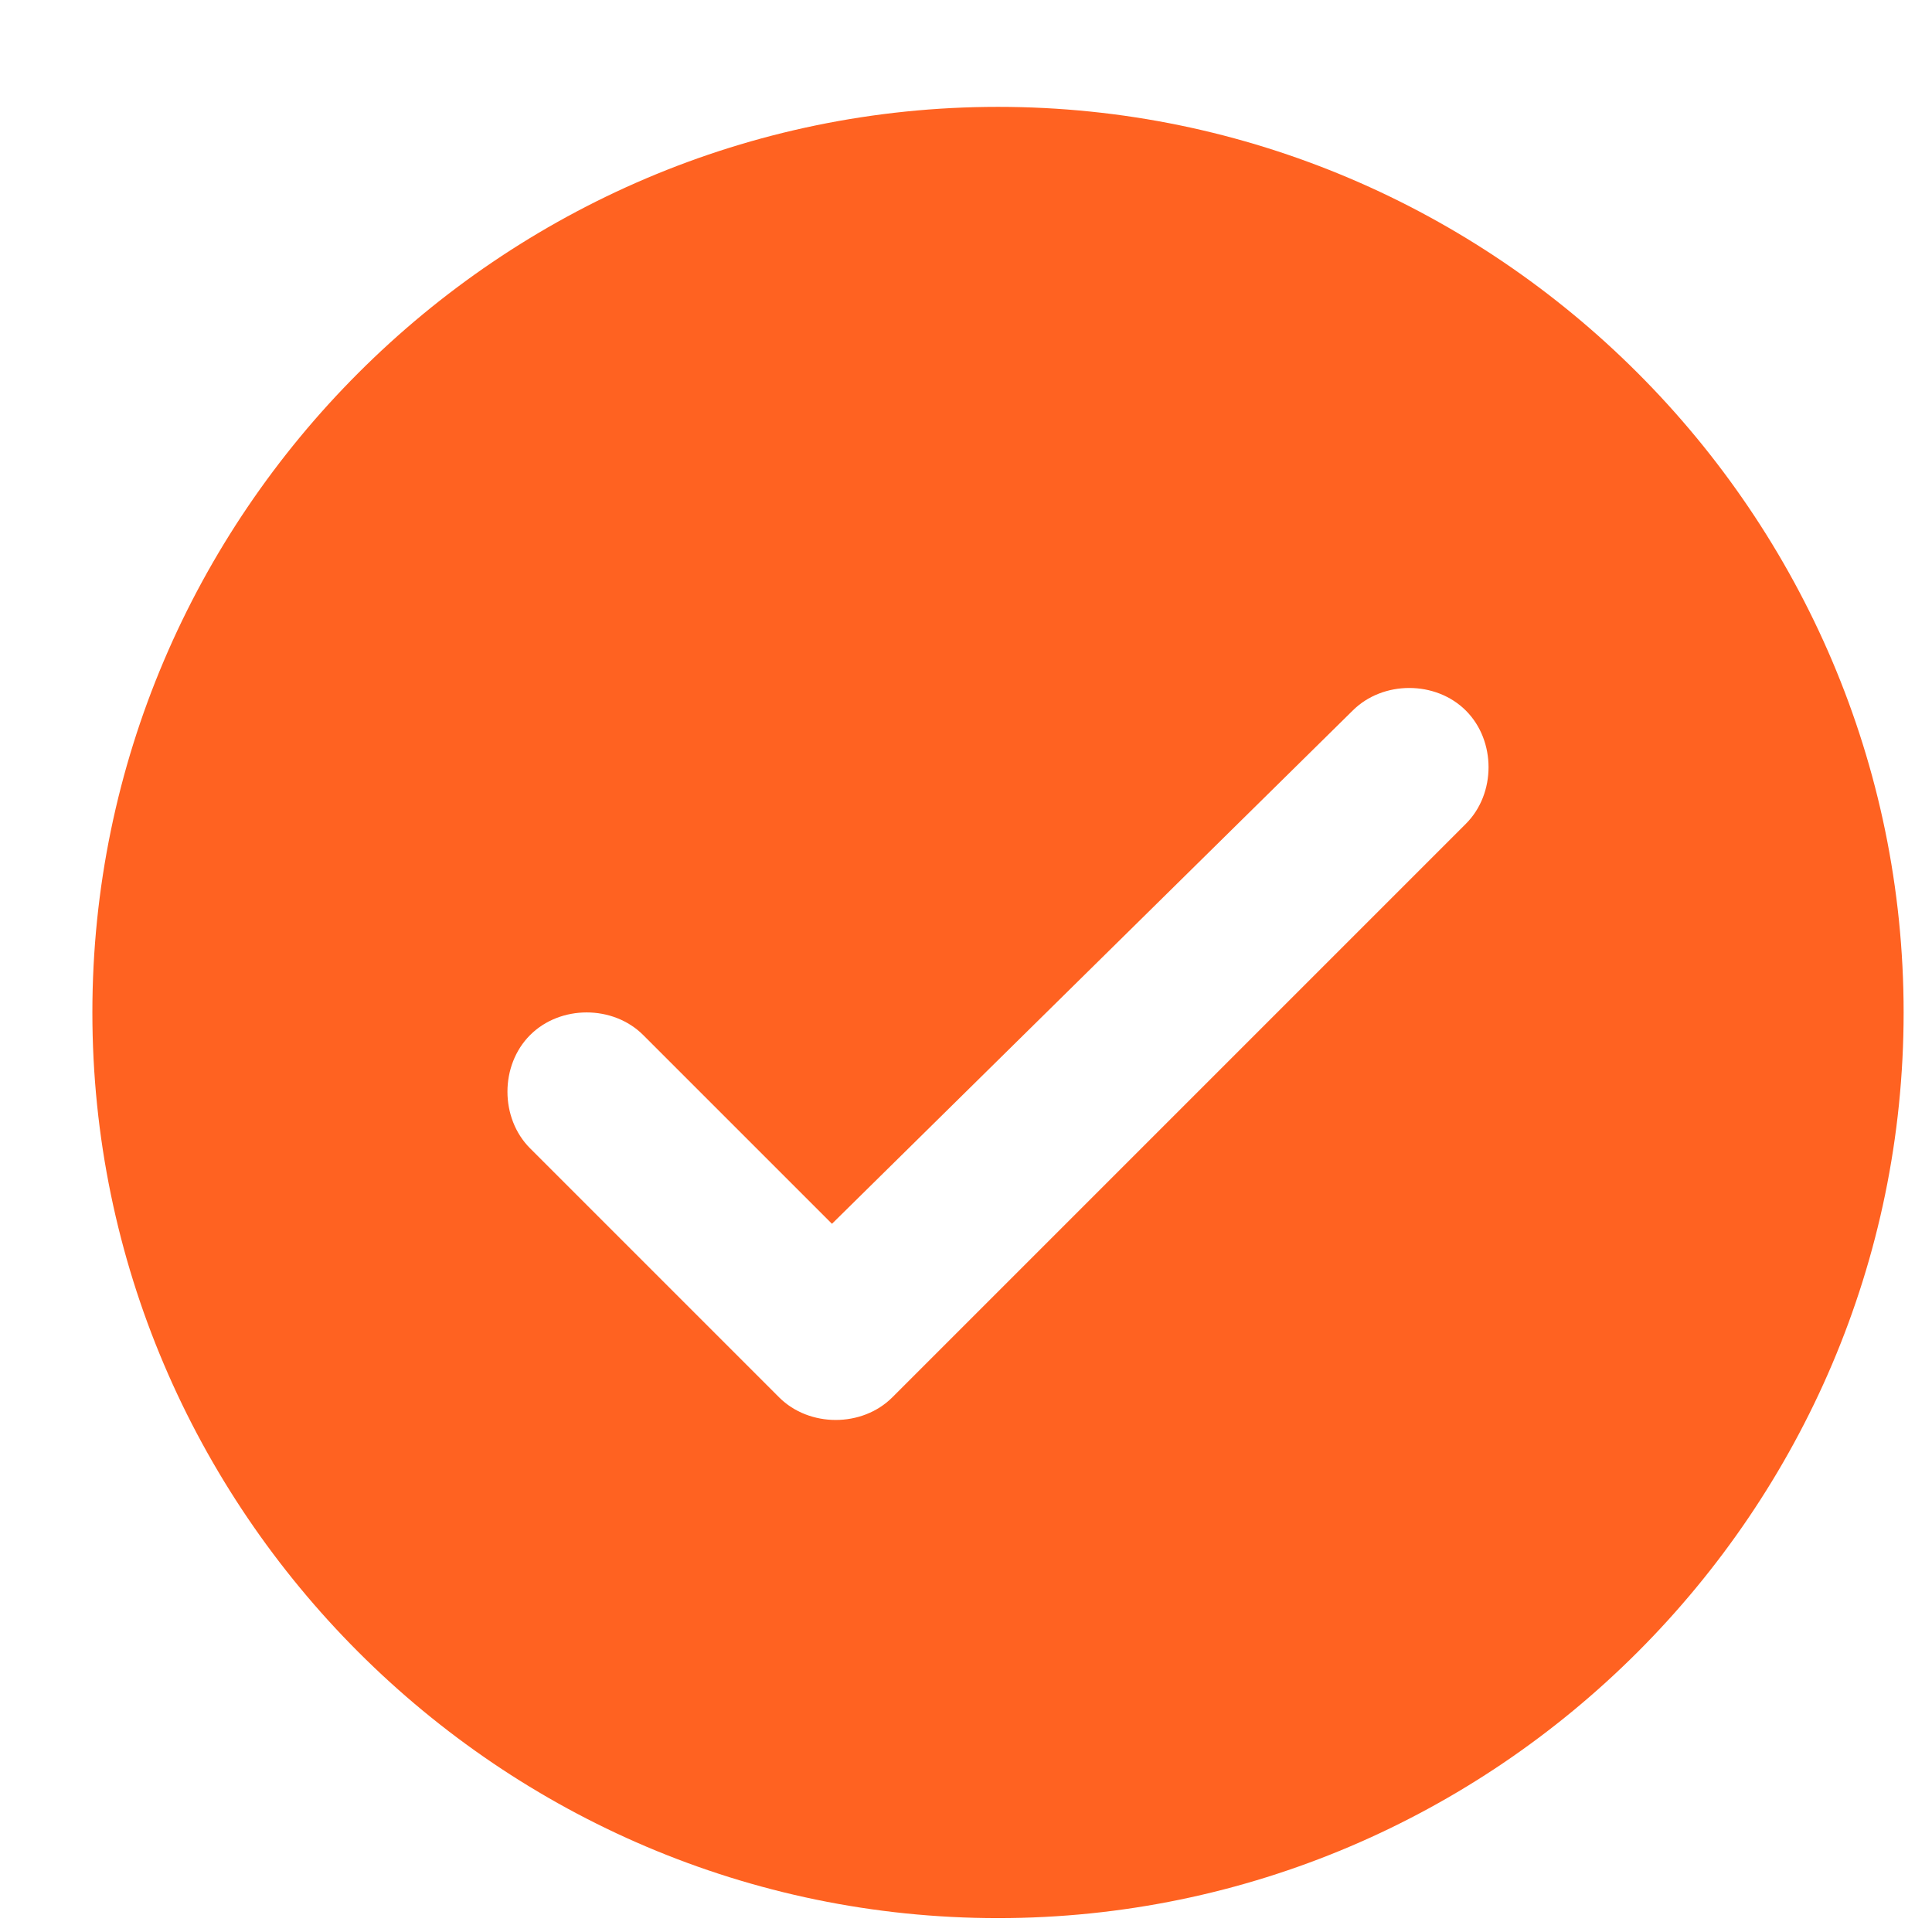 <?xml version="1.0" encoding="UTF-8"?>
<svg xmlns="http://www.w3.org/2000/svg" width="16" height="16" viewBox="0 0 16 16" fill="none">
  <path d="M8.265 0.885C4.14 0.885 0.765 4.26 0.765 8.385C0.765 12.51 4.14 15.885 8.265 15.885C12.39 15.885 15.765 12.51 15.765 8.385C15.765 4.26 12.39 0.885 8.265 0.885ZM12.14 6.822L7.39 11.572C7.14 11.822 6.702 11.822 6.452 11.572L4.39 9.51C4.14 9.26 4.14 8.822 4.39 8.572C4.64 8.322 5.077 8.322 5.327 8.572L6.89 10.135L11.202 5.885C11.452 5.635 11.89 5.635 12.14 5.885C12.39 6.135 12.39 6.572 12.14 6.822Z" fill="#FF6221"></path>
</svg>
